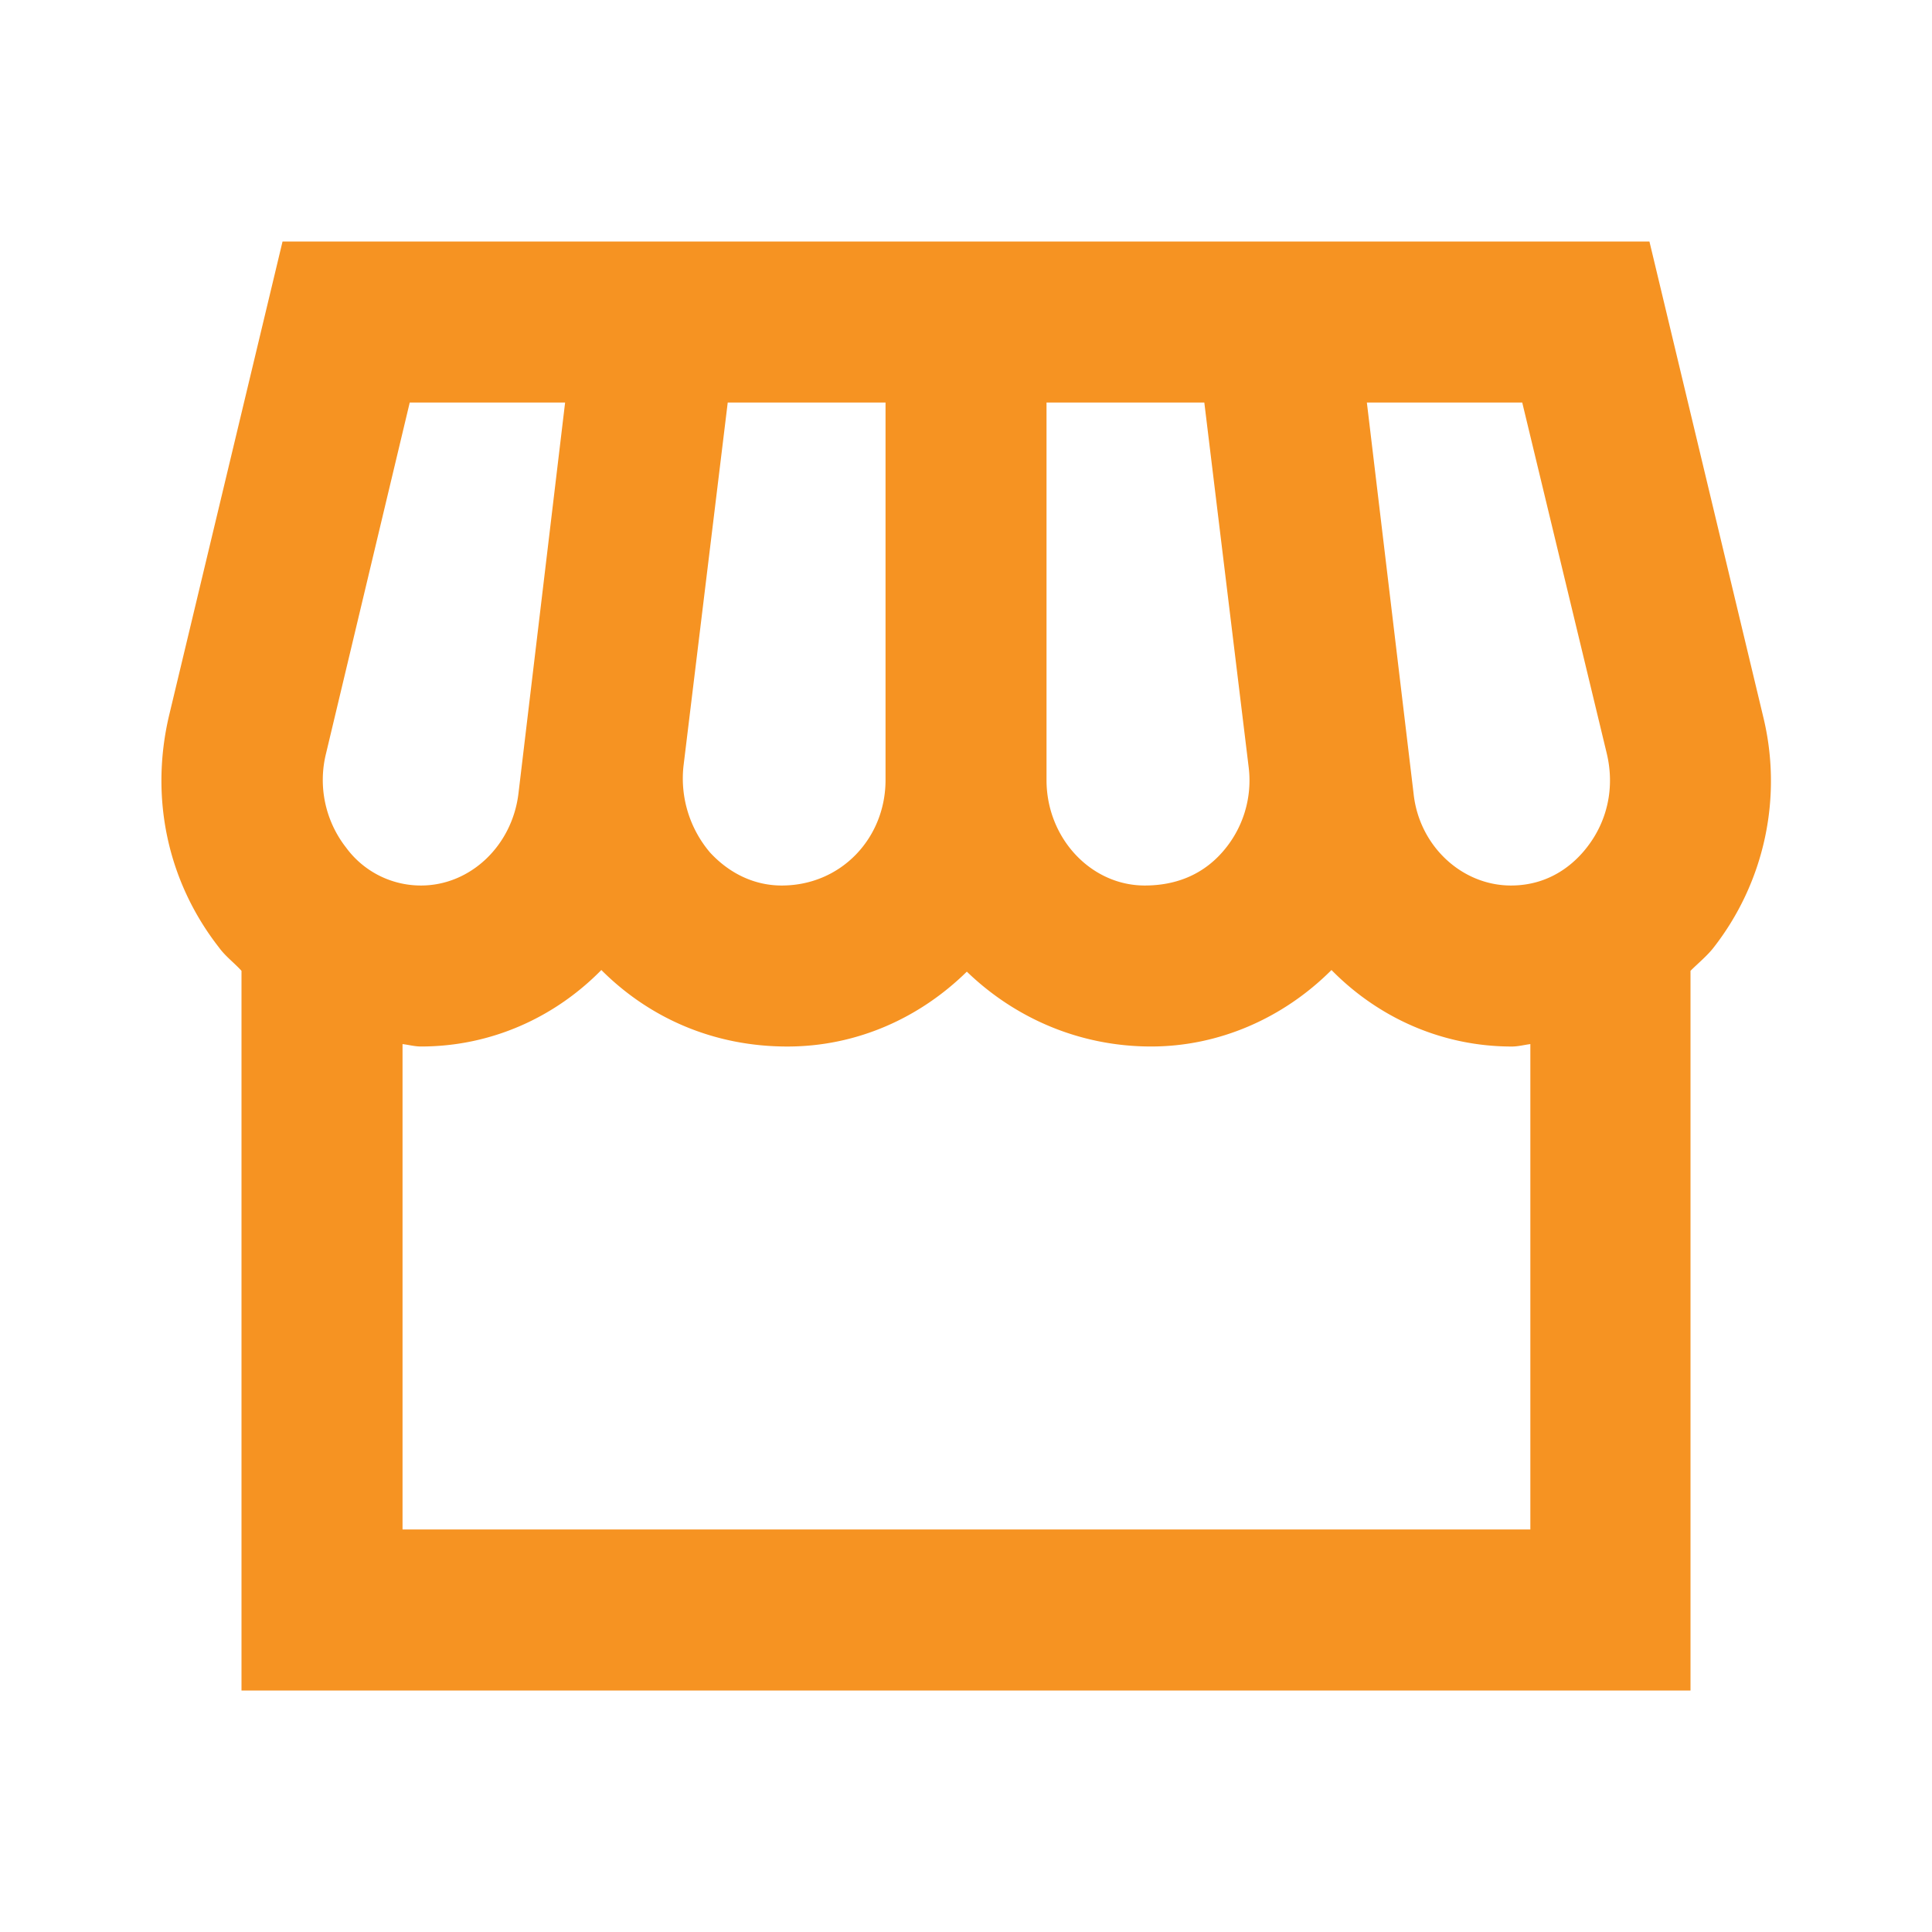 <svg width="74" height="74" viewBox="0 0 74 74" fill="none" xmlns="http://www.w3.org/2000/svg">
    <path d="M67.525 27.41 63.177 9.25H10.822L6.475 27.41c-.74 3.146-.062 6.353 1.912 8.88.246.34.585.587.863.895V64.75h55.5V37.185c.277-.278.617-.555.863-.863a10.371 10.371 0 0 0 1.912-8.911zm-45.88-11.993-1.788 14.985c-.247 2.004-1.85 3.515-3.731 3.515a3.55 3.55 0 0 1-2.868-1.45 4.203 4.203 0 0 1-.77-3.607l3.206-13.443h5.95zm36.66 0 3.238 13.443c.309 1.295.031 2.59-.77 3.608-.432.554-1.357 1.449-2.899 1.449-1.88 0-3.515-1.511-3.73-3.515l-1.79-14.985h5.952zM47.823 29.353a4.145 4.145 0 0 1-1.017 3.3c-.71.801-1.696 1.264-2.96 1.264-2.066 0-3.762-1.82-3.762-4.04v-14.46h6.044l1.695 13.936zm-13.905.524c0 2.22-1.696 4.04-3.978 4.04-1.048 0-2.004-.463-2.744-1.264a4.38 4.38 0 0 1-1.018-3.3l1.696-13.936h6.044v14.46zm-18.5 28.706V39.991c.246.03.462.092.709.092 2.682 0 5.118-1.11 6.906-2.929 1.85 1.85 4.317 2.93 7.123 2.93 2.682 0 5.087-1.11 6.876-2.868 1.819 1.757 4.286 2.867 7.06 2.867 2.59 0 5.057-1.079 6.907-2.929 1.789 1.82 4.224 2.93 6.907 2.93.247 0 .462-.062.71-.093v18.592H15.416z" fill="#F69322"/>
</svg>
